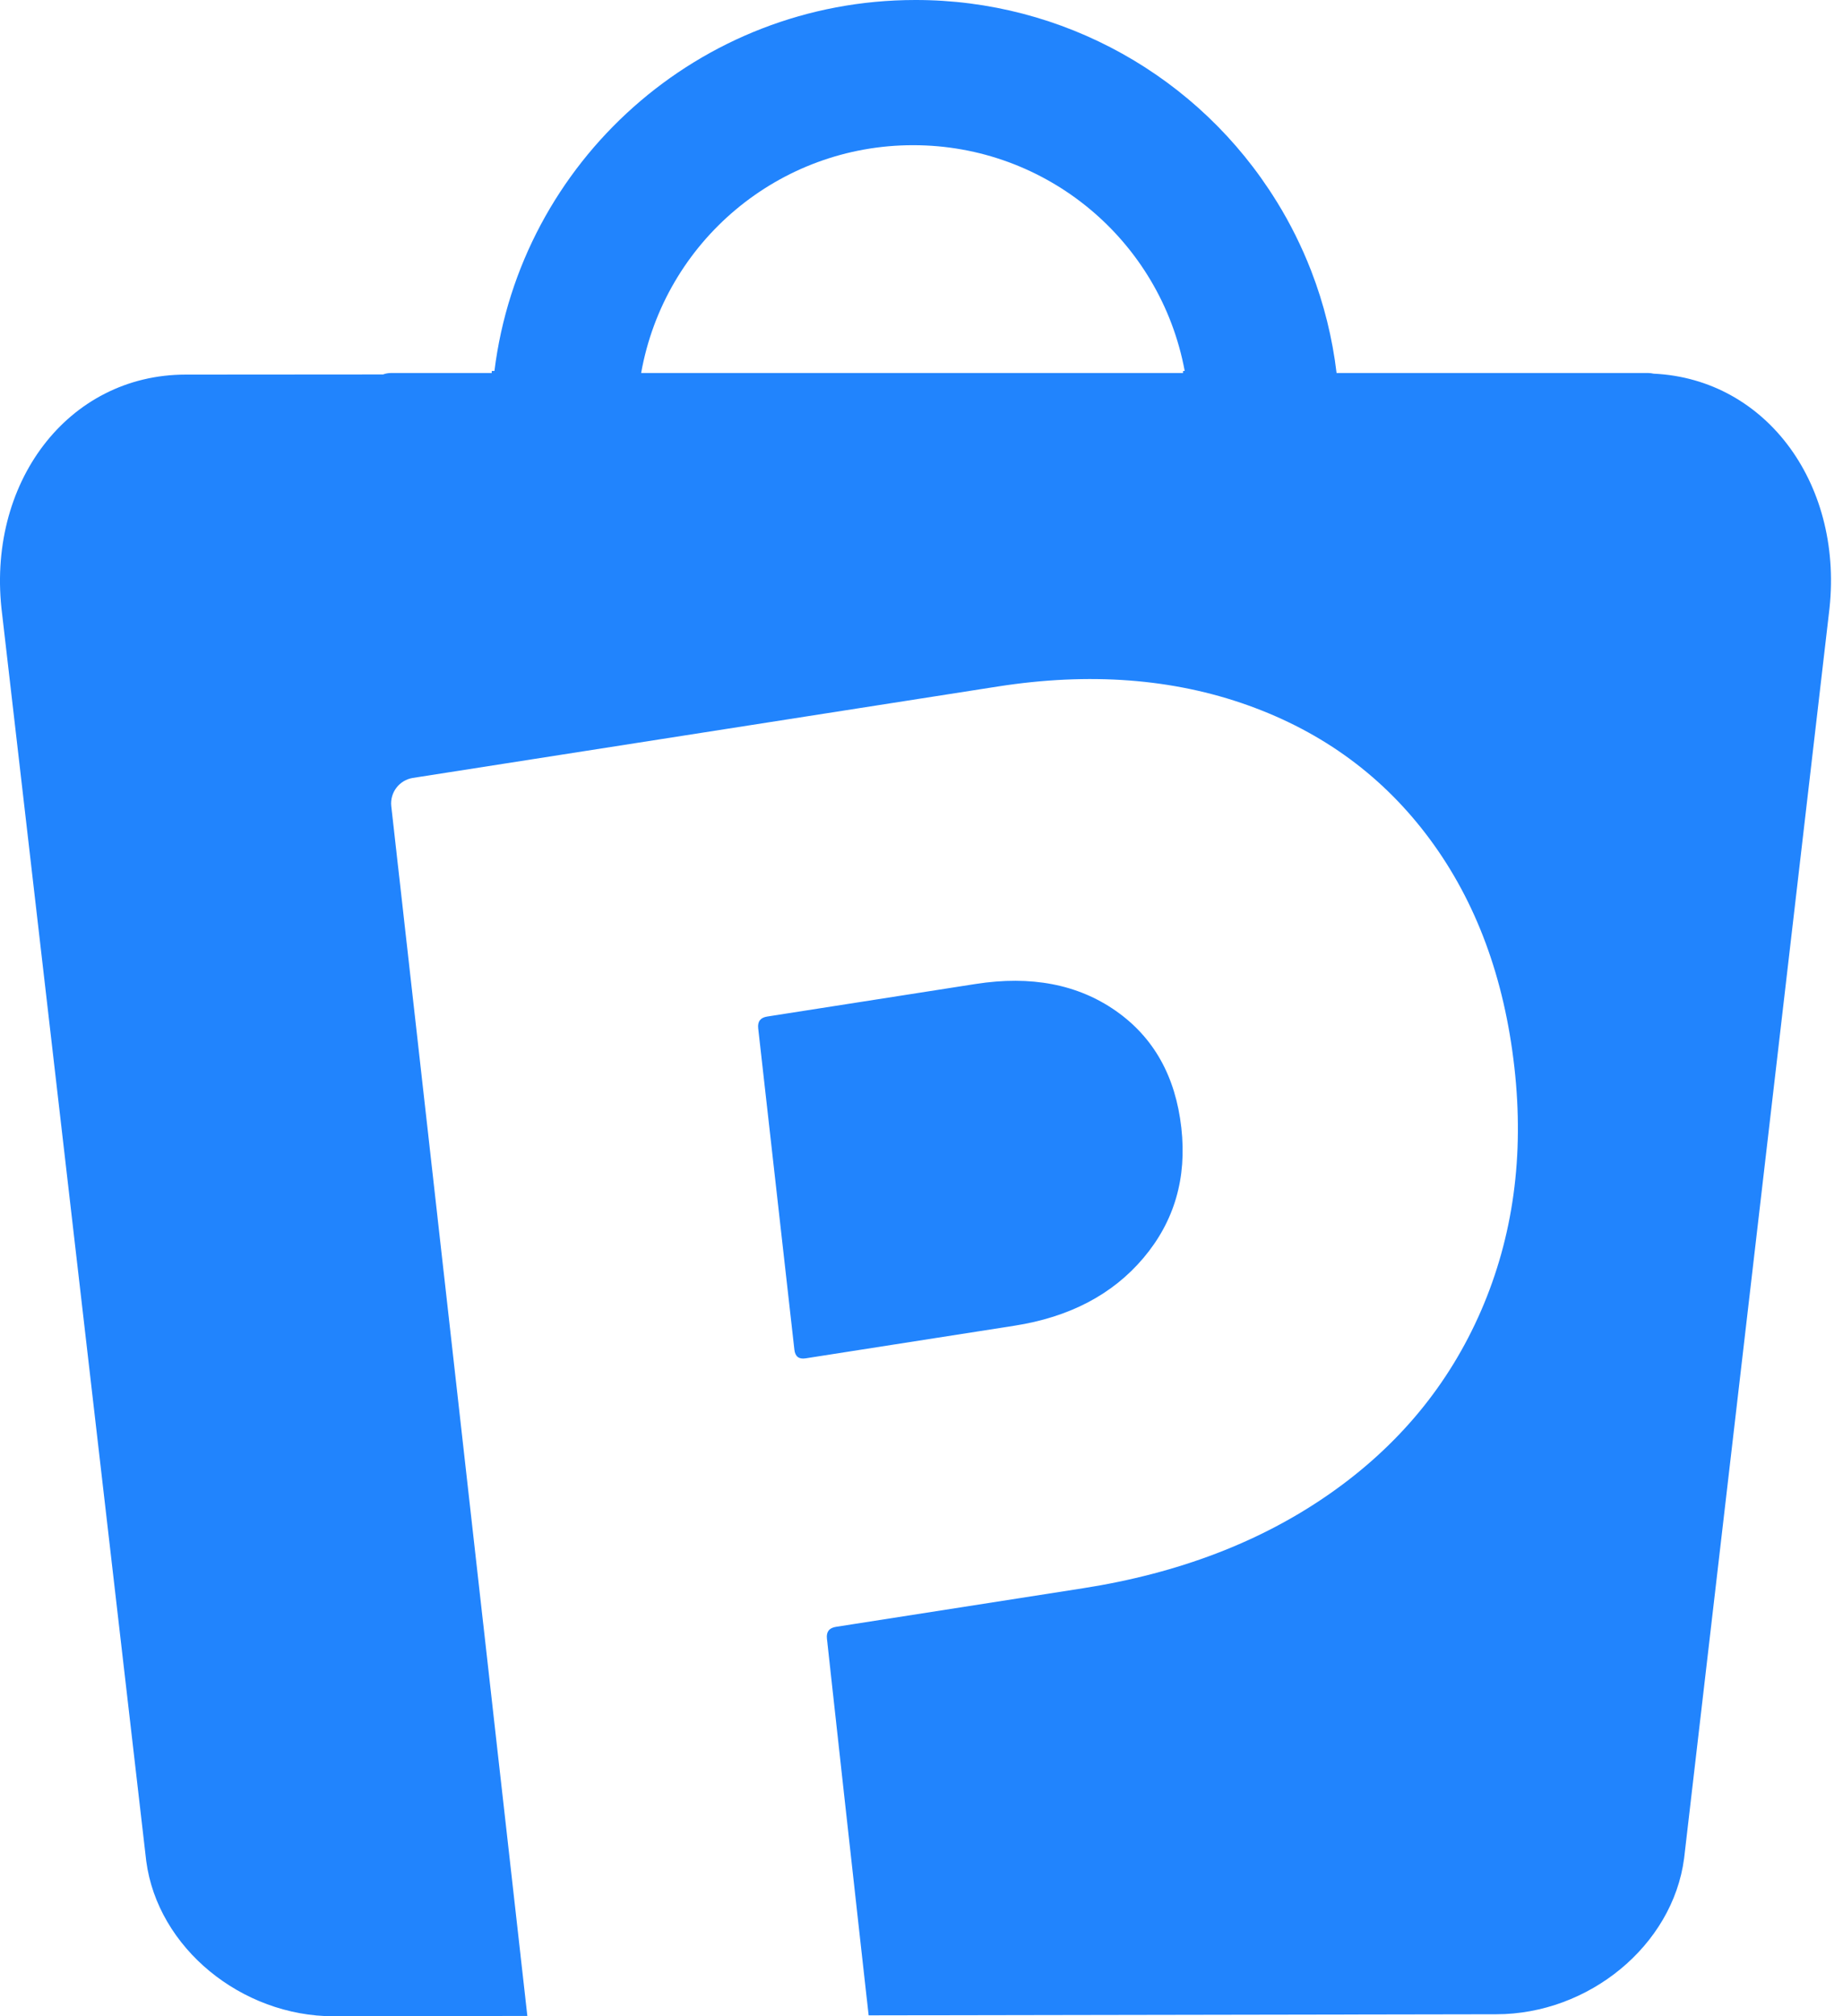 <?xml version="1.0" encoding="UTF-8"?>
<svg width="64px" height="70px" viewBox="0 0 64 70" version="1.1" xmlns="http://www.w3.org/2000/svg" xmlns:xlink="http://www.w3.org/1999/xlink">
    <g stroke="none" stroke-width="1" fill="none" fill-rule="evenodd">
        <g id="ppspy-shopify-store-sales-tracker" transform="translate(-518, -5209)" fill="#2184FD">
            <path d="M581.508,5230.318 L576.482,5273.52 C576.085,5276.546 573.169,5278.93 569.958,5278.93 L548.165,5278.968 C548.145,5278.795 548.126,5278.62 548.106,5278.441 C548.105,5278.432 548.103,5278.422 548.102,5278.413 C548.083,5278.242 548.064,5278.068 548.044,5277.891 C548.043,5277.879 548.041,5277.867 548.04,5277.856 C548.02,5277.678 548,5277.499 547.98,5277.317 C547.98,5277.316 547.98,5277.316 547.98,5277.315 C547.979,5277.307 547.978,5277.299 547.977,5277.291 C547.957,5277.112 547.937,5276.93 547.916,5276.747 C547.718,5274.972 547.506,5273.053 547.315,5271.329 C547.315,5271.323 547.314,5271.317 547.313,5271.312 C547.284,5271.049 547.256,5270.792 547.228,5270.539 L547.224,5270.508 C547.218,5270.451 547.212,5270.394 547.206,5270.338 C547.204,5270.326 547.203,5270.315 547.202,5270.304 C547.182,5270.125 547.163,5269.949 547.144,5269.777 L547.141,5269.752 C547.136,5269.7 547.13,5269.649 547.124,5269.598 C547.122,5269.581 547.121,5269.564 547.119,5269.546 C547.113,5269.497 547.108,5269.448 547.102,5269.399 L547.099,5269.366 C547.082,5269.21 547.065,5269.058 547.048,5268.909 C547.046,5268.888 547.043,5268.865 547.041,5268.843 C547.036,5268.803 547.032,5268.762 547.028,5268.722 C547.025,5268.702 547.023,5268.681 547.021,5268.661 C547.006,5268.529 546.992,5268.4 546.978,5268.275 C546.976,5268.25 546.973,5268.225 546.97,5268.201 C546.967,5268.168 546.963,5268.135 546.959,5268.103 C546.957,5268.078 546.954,5268.053 546.951,5268.028 C546.948,5267.997 546.944,5267.966 546.941,5267.935 C546.938,5267.904 546.934,5267.872 546.931,5267.841 C546.928,5267.813 546.924,5267.785 546.921,5267.758 C546.916,5267.711 546.911,5267.665 546.906,5267.62 C546.904,5267.597 546.901,5267.575 546.899,5267.553 C546.896,5267.524 546.893,5267.495 546.889,5267.466 C546.887,5267.443 546.884,5267.419 546.882,5267.396 C546.879,5267.367 546.875,5267.339 546.872,5267.311 C546.87,5267.289 546.868,5267.267 546.865,5267.246 C546.861,5267.205 546.856,5267.166 546.852,5267.127 C546.85,5267.106 546.848,5267.086 546.845,5267.065 C546.842,5267.037 546.839,5267.009 546.836,5266.982 C546.834,5266.962 546.832,5266.943 546.83,5266.923 C546.827,5266.9 546.825,5266.876 546.822,5266.853 C546.82,5266.835 546.818,5266.817 546.816,5266.8 C546.813,5266.773 546.81,5266.748 546.808,5266.722 C546.806,5266.707 546.804,5266.691 546.803,5266.676 C546.799,5266.641 546.795,5266.607 546.791,5266.574 C546.79,5266.563 546.789,5266.554 546.788,5266.543 C546.785,5266.519 546.783,5266.496 546.78,5266.473 C546.779,5266.459 546.777,5266.445 546.776,5266.432 C546.774,5266.414 546.772,5266.396 546.77,5266.379 C546.768,5266.365 546.767,5266.35 546.765,5266.336 C546.764,5266.327 546.763,5266.32 546.763,5266.311 C546.76,5266.288 546.757,5266.265 546.755,5266.244 C546.758,5266.267 546.76,5266.29 546.763,5266.315 C546.758,5266.265 546.753,5266.22 546.748,5266.178 C546.747,5266.165 546.745,5266.152 546.744,5266.139 C546.743,5266.135 546.743,5266.131 546.742,5266.126 C546.741,5266.114 546.74,5266.102 546.738,5266.09 C546.738,5266.082 546.737,5266.075 546.736,5266.068 C546.735,5266.06 546.734,5266.053 546.734,5266.047 C546.733,5266.043 546.733,5266.039 546.732,5266.035 L546.732,5266.027 C546.729,5266.008 546.728,5265.991 546.726,5265.975 C546.725,5265.971 546.725,5265.967 546.724,5265.962 C546.719,5265.915 546.716,5265.889 546.716,5265.889 C546.69,5265.653 546.793,5265.517 547.028,5265.48 L555.603,5264.141 C558.93,5263.621 561.787,5262.528 564.174,5260.861 C566.562,5259.194 568.314,5257.076 569.431,5254.506 C570.547,5251.936 570.933,5249.12 570.589,5246.059 C570.239,5242.951 569.262,5240.313 567.659,5238.143 C566.056,5235.974 563.95,5234.422 561.341,5233.488 C558.733,5232.555 555.835,5232.337 552.649,5232.834 L532.335,5236.008 C531.865,5236.084 531.537,5236.514 531.587,5236.988 C531.587,5236.988 531.588,5236.992 531.589,5236.999 C531.589,5237.004 531.59,5237.012 531.591,5237.021 L531.591,5237.021 C531.593,5237.033 531.594,5237.048 531.596,5237.067 C531.595,5237.051 531.593,5237.038 531.592,5237.027 L531.592,5237.027 C531.593,5237.032 531.593,5237.04 531.594,5237.047 C531.596,5237.061 531.598,5237.078 531.6,5237.098 C531.601,5237.11 531.603,5237.123 531.604,5237.137 C531.607,5237.157 531.609,5237.179 531.611,5237.203 C531.612,5237.21 531.613,5237.215 531.614,5237.222 C531.616,5237.247 531.619,5237.273 531.622,5237.3 C531.62,5237.277 531.617,5237.256 531.615,5237.235 C531.621,5237.283 531.626,5237.335 531.633,5237.396 C531.636,5237.422 531.639,5237.45 531.643,5237.479 C531.646,5237.512 531.65,5237.546 531.654,5237.582 C531.655,5237.587 531.656,5237.593 531.656,5237.598 C531.658,5237.614 531.66,5237.631 531.662,5237.647 C531.67,5237.725 531.68,5237.809 531.69,5237.899 C531.708,5238.061 531.729,5238.243 531.751,5238.445 C531.752,5238.451 531.753,5238.456 531.753,5238.462 C531.757,5238.492 531.76,5238.524 531.764,5238.554 C531.769,5238.606 531.775,5238.658 531.781,5238.712 C531.795,5238.831 531.809,5238.956 531.823,5239.087 L531.823,5239.084 C531.823,5239.086 531.823,5239.088 531.824,5239.089 C531.829,5239.131 531.833,5239.173 531.838,5239.215 C531.838,5239.218 531.839,5239.221 531.839,5239.224 C531.843,5239.262 531.848,5239.301 531.852,5239.34 C531.853,5239.351 531.855,5239.363 531.856,5239.374 C531.856,5239.378 531.857,5239.382 531.857,5239.386 C531.861,5239.416 531.864,5239.447 531.868,5239.477 C531.87,5239.497 531.872,5239.515 531.874,5239.534 C531.873,5239.528 531.873,5239.522 531.872,5239.515 C531.874,5239.537 531.877,5239.561 531.88,5239.584 C531.921,5239.948 531.965,5240.347 532.014,5240.776 C532.014,5240.783 532.015,5240.79 532.016,5240.797 C532.017,5240.806 532.018,5240.815 532.019,5240.824 C532.049,5241.089 532.08,5241.365 532.112,5241.652 C532.122,5241.742 532.132,5241.832 532.143,5241.923 C532.155,5242.03 532.167,5242.138 532.179,5242.248 C532.182,5242.273 532.185,5242.298 532.188,5242.323 L532.229,5242.693 C532.233,5242.722 532.236,5242.751 532.239,5242.78 C532.24,5242.784 532.24,5242.789 532.24,5242.793 C532.242,5242.81 532.244,5242.827 532.246,5242.844 C532.267,5243.032 532.289,5243.224 532.311,5243.419 C532.326,5243.548 532.34,5243.678 532.355,5243.81 C532.369,5243.933 532.383,5244.058 532.397,5244.184 C532.4,5244.213 532.404,5244.24 532.407,5244.269 C532.41,5244.294 532.412,5244.318 532.415,5244.343 C532.413,5244.325 532.411,5244.307 532.409,5244.289 C532.409,5244.292 532.41,5244.295 532.41,5244.298 C532.431,5244.485 532.452,5244.675 532.474,5244.868 C532.474,5244.866 532.474,5244.865 532.474,5244.863 C532.474,5244.868 532.475,5244.874 532.475,5244.879 C532.475,5244.881 532.475,5244.882 532.476,5244.884 C532.571,5245.725 532.671,5246.615 532.775,5247.544 L532.778,5247.571 C532.78,5247.591 532.783,5247.611 532.785,5247.631 C532.799,5247.758 532.813,5247.885 532.828,5248.013 C532.829,5248.018 532.829,5248.024 532.83,5248.03 C532.829,5248.027 532.829,5248.023 532.829,5248.02 C532.881,5248.481 532.933,5248.951 532.987,5249.429 C532.988,5249.439 532.989,5249.448 532.99,5249.457 C533.005,5249.591 533.02,5249.725 533.036,5249.86 C533.038,5249.884 533.041,5249.908 533.044,5249.932 L533.047,5249.961 L533.046,5249.954 C533.094,5250.383 533.143,5250.817 533.193,5251.257 C533.193,5251.256 533.193,5251.254 533.192,5251.252 L533.194,5251.27 C533.194,5251.27 533.194,5251.27 533.194,5251.271 C533.263,5251.881 533.332,5252.5 533.403,5253.128 C533.404,5253.137 533.405,5253.145 533.406,5253.153 C533.407,5253.163 533.408,5253.172 533.409,5253.182 L533.408,5253.168 C533.768,5256.372 534.152,5259.782 534.528,5263.133 C534.53,5263.147 534.532,5263.162 534.533,5263.176 C534.616,5263.913 534.698,5264.645 534.78,5265.373 C534.781,5265.38 534.782,5265.387 534.783,5265.394 C534.948,5266.867 535.112,5268.317 535.269,5269.719 C535.269,5269.719 535.269,5269.719 535.269,5269.72 C535.309,5270.068 535.348,5270.414 535.386,5270.757 L535.387,5270.764 L535.387,5270.766 L535.387,5270.764 C535.495,5271.731 535.602,5272.671 535.704,5273.577 L535.704,5273.583 C535.704,5273.576 535.703,5273.57 535.702,5273.564 C535.703,5273.57 535.704,5273.577 535.704,5273.583 C535.705,5273.588 535.705,5273.592 535.706,5273.597 C535.836,5274.754 535.96,5275.854 536.076,5276.882 C536.077,5276.89 536.078,5276.899 536.078,5276.907 C536.097,5277.074 536.116,5277.239 536.134,5277.402 C536.135,5277.41 536.136,5277.417 536.137,5277.424 C536.172,5277.741 536.207,5278.049 536.241,5278.35 C536.241,5278.352 536.242,5278.354 536.242,5278.357 C536.242,5278.359 536.242,5278.362 536.243,5278.364 C536.243,5278.362 536.242,5278.359 536.242,5278.357 L536.242,5278.362 C536.266,5278.573 536.289,5278.78 536.312,5278.983 L536.313,5278.988 L529.59,5279 C526.385,5279 523.474,5276.624 523.078,5273.609 L518.074,5230.319 C517.497,5225.799 520.342,5222.005 524.45,5222.005 L531.303,5222 C531.388,5221.968 531.479,5221.951 531.569,5221.951 L535.076,5221.951 L535.076,5221.878 L535.17,5221.878 C536.071,5214.619 542.271,5209 549.788,5209 L549.793,5209 C554.898,5208.996 559.64,5211.638 562.325,5215.982 C562.331,5215.99 562.336,5215.999 562.342,5216.008 C562.388,5216.082 562.433,5216.158 562.477,5216.233 C562.489,5216.253 562.501,5216.273 562.513,5216.292 C562.551,5216.358 562.588,5216.424 562.625,5216.489 C562.643,5216.52 562.66,5216.55 562.678,5216.581 C562.709,5216.637 562.739,5216.694 562.769,5216.75 C562.791,5216.791 562.814,5216.833 562.836,5216.874 C562.861,5216.921 562.884,5216.968 562.908,5217.015 C562.935,5217.067 562.962,5217.119 562.988,5217.171 C563.007,5217.209 563.025,5217.247 563.043,5217.285 C563.073,5217.347 563.104,5217.409 563.133,5217.472 C563.147,5217.501 563.16,5217.531 563.173,5217.56 C563.207,5217.632 563.24,5217.704 563.272,5217.776 C563.281,5217.797 563.29,5217.818 563.299,5217.839 C563.334,5217.92 563.37,5218.002 563.404,5218.084 C563.409,5218.097 563.414,5218.11 563.419,5218.123 C563.457,5218.213 563.493,5218.304 563.529,5218.395 C563.531,5218.401 563.533,5218.406 563.535,5218.411 C563.975,5219.55 564.27,5220.739 564.414,5221.951 L575.242,5221.951 C575.303,5221.951 575.364,5221.959 575.423,5221.973 C579.376,5222.156 582.074,5225.889 581.508,5230.318 Z M549.709,5214.041 C545.061,5214.038 541.08,5217.372 540.264,5221.951 L559.081,5221.951 L559.081,5221.878 L559.14,5221.878 C558.294,5217.333 554.329,5214.038 549.709,5214.041 L549.709,5214.041 Z M531.633,5237.301 C531.637,5237.323 531.64,5237.347 531.644,5237.372 C531.651,5237.416 531.659,5237.463 531.667,5237.514 C531.665,5237.502 531.663,5237.491 531.661,5237.479 C531.657,5237.45 531.652,5237.423 531.648,5237.396 C531.643,5237.362 531.638,5237.33 531.633,5237.301 Z M547.973,5277.089 C547.972,5277.085 547.972,5277.082 547.971,5277.078 C547.954,5276.968 547.936,5276.858 547.919,5276.747 C547.948,5276.93 547.976,5277.111 548.005,5277.291 C547.994,5277.224 547.984,5277.156 547.973,5277.089 Z M547.927,5276.727 C547.929,5276.741 547.931,5276.755 547.932,5276.769 L547.932,5276.769 C547.931,5276.755 547.929,5276.741 547.927,5276.727 L547.927,5276.727 Z M546.768,5266.235 C546.769,5266.244 546.77,5266.254 546.771,5266.264 C546.77,5266.254 546.769,5266.245 546.768,5266.235 Z M546.768,5266.236 C546.766,5266.223 546.765,5266.21 546.763,5266.197 C546.763,5266.194 546.763,5266.19 546.762,5266.186 C546.764,5266.206 546.767,5266.227 546.769,5266.248 C546.769,5266.244 546.768,5266.24 546.768,5266.236 L546.768,5266.236 Z M546.762,5266.18 C546.762,5266.185 546.763,5266.191 546.763,5266.196 C546.763,5266.197 546.763,5266.197 546.763,5266.198 C546.763,5266.192 546.762,5266.185 546.761,5266.18 L546.762,5266.18 Z M531.765,5238.451 C531.769,5238.478 531.773,5238.506 531.776,5238.534 L531.778,5238.554 C531.774,5238.524 531.771,5238.494 531.767,5238.465 C531.767,5238.46 531.766,5238.455 531.765,5238.451 Z M531.779,5238.572 C531.786,5238.616 531.793,5238.661 531.8,5238.706 C531.792,5238.654 531.784,5238.605 531.776,5238.554 C531.775,5238.547 531.774,5238.54 531.772,5238.533 C531.775,5238.546 531.777,5238.559 531.779,5238.572 L531.779,5238.572 Z M532.255,5242.805 C532.255,5242.802 532.255,5242.799 532.254,5242.796 L532.253,5242.785 C532.254,5242.791 532.255,5242.798 532.255,5242.805 L532.255,5242.805 Z M545.586,5255.86 L544.329,5244.7 C544.303,5244.465 544.406,5244.329 544.641,5244.292 L551.88,5243.161 C553.801,5242.861 555.422,5243.171 556.741,5244.09 C558.061,5245.01 558.822,5246.365 559.023,5248.154 C559.219,5249.897 558.781,5251.403 557.708,5252.672 C556.635,5253.943 555.138,5254.728 553.217,5255.027 L545.977,5256.158 C545.742,5256.195 545.613,5256.096 545.586,5255.86 L545.586,5255.86 Z" id="sales_tracker_icon_4"></path>
        </g>
    </g>
</svg>